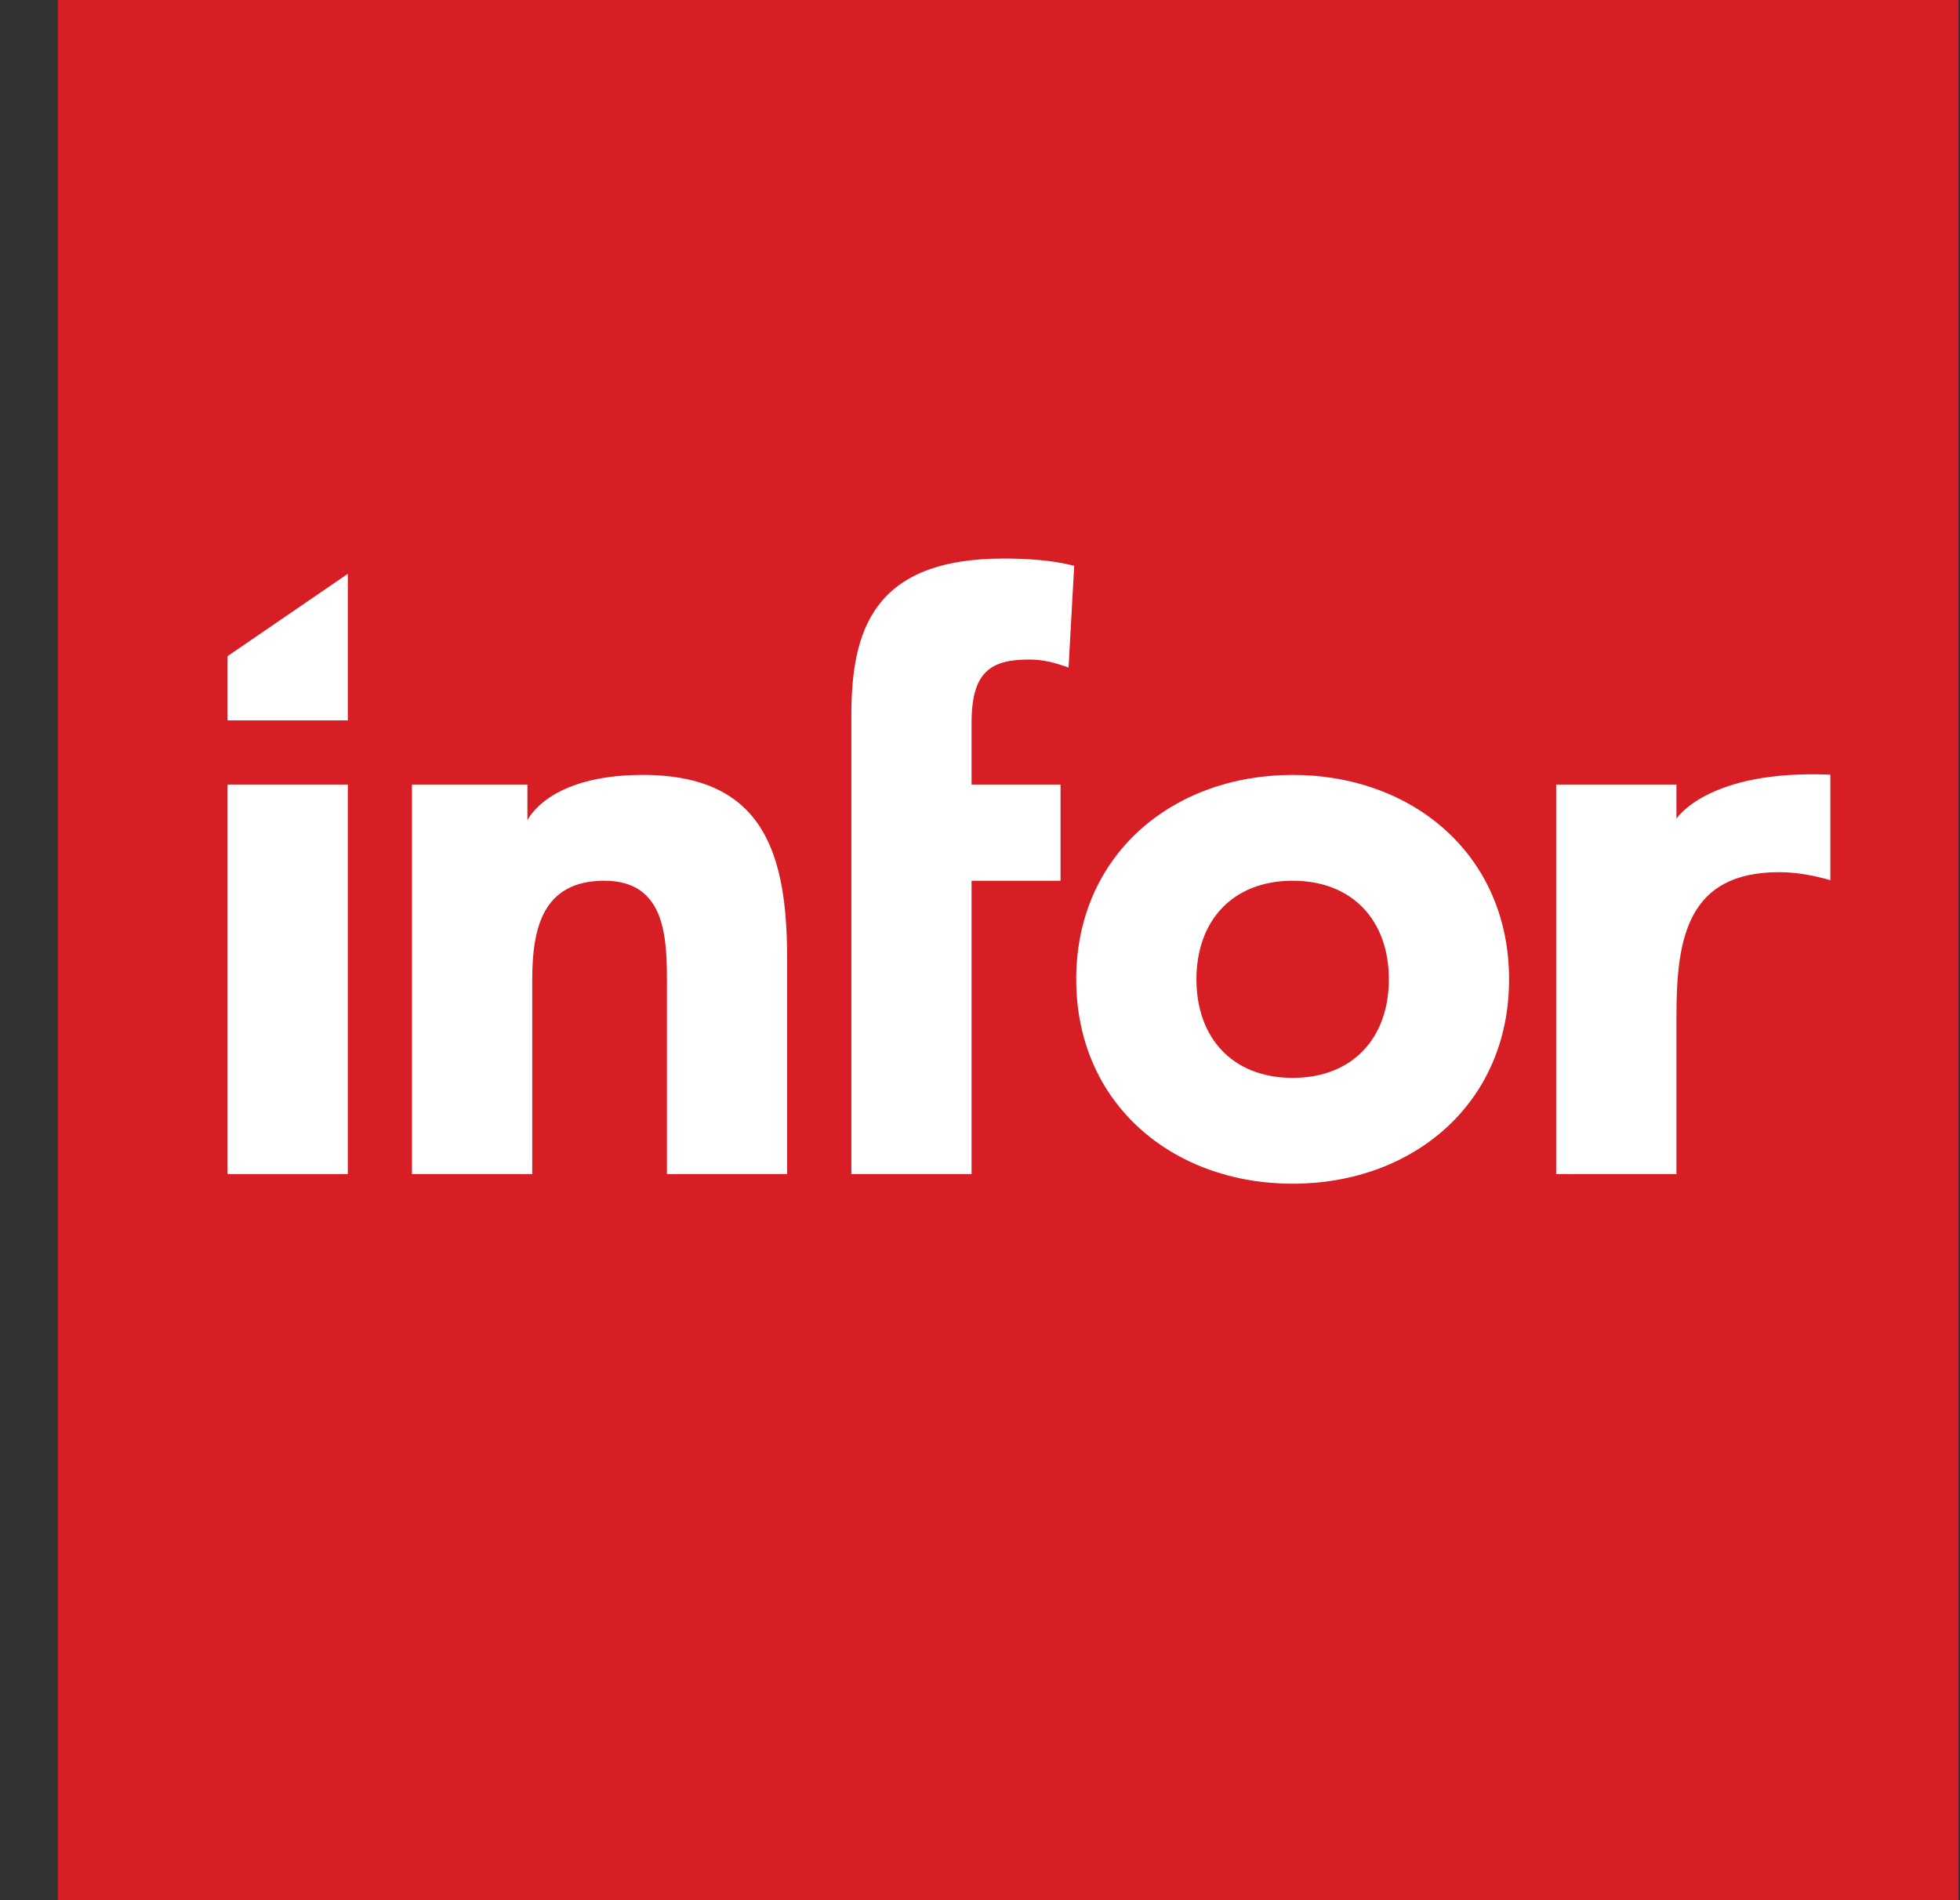 <svg width="33" height="32" viewBox="0 0 33 32" fill="none" xmlns="http://www.w3.org/2000/svg">
<rect x="0" y="0" width="33" height="32" fill="#333333" stroke="none"/>
<path d="M32.975 32H0.975V0H32.975V32Z" fill="#D71E25"/>
<path d="M3.831 13.212H5.856V19.772H3.831V13.212Z" fill="white"/>
<path d="M6.936 13.212H8.88V13.815C8.88 13.815 9.217 13.05 10.823 13.05C12.875 13.05 13.253 14.4 13.253 16.155V19.772H11.229V16.56C11.229 15.804 11.215 14.832 10.176 14.832C9.123 14.832 8.961 15.655 8.961 16.506V19.772H6.936V13.212Z" fill="white"/>
<path d="M14.334 12.052C14.334 10.621 14.698 9.406 16.898 9.406C17.303 9.406 17.708 9.433 18.086 9.528L17.991 11.242C17.762 11.161 17.573 11.107 17.33 11.107C16.682 11.107 16.358 11.309 16.358 12.173V13.212H17.856V14.832H16.358V19.772H14.334L14.334 12.052Z" fill="white"/>
<path d="M21.764 13.05C23.788 13.05 25.408 14.4 25.408 16.492C25.408 18.584 23.788 19.934 21.764 19.934C19.739 19.934 18.12 18.584 18.12 16.492C18.12 14.4 19.739 13.05 21.764 13.05ZM21.764 18.152C22.776 18.152 23.384 17.477 23.384 16.492C23.384 15.507 22.776 14.832 21.764 14.832C20.751 14.832 20.144 15.507 20.144 16.492C20.144 17.477 20.751 18.152 21.764 18.152Z" fill="white"/>
<path d="M26.201 13.212H28.226V13.786C28.226 13.786 28.754 12.957 30.817 13.046V14.823C30.534 14.742 30.25 14.688 29.954 14.688C28.415 14.688 28.226 15.795 28.226 17.104V19.772H26.201V13.212Z" fill="white"/>
<path d="M3.831 11.05L5.856 9.663V12.132H3.831V11.05Z" fill="white"/>
</svg>
